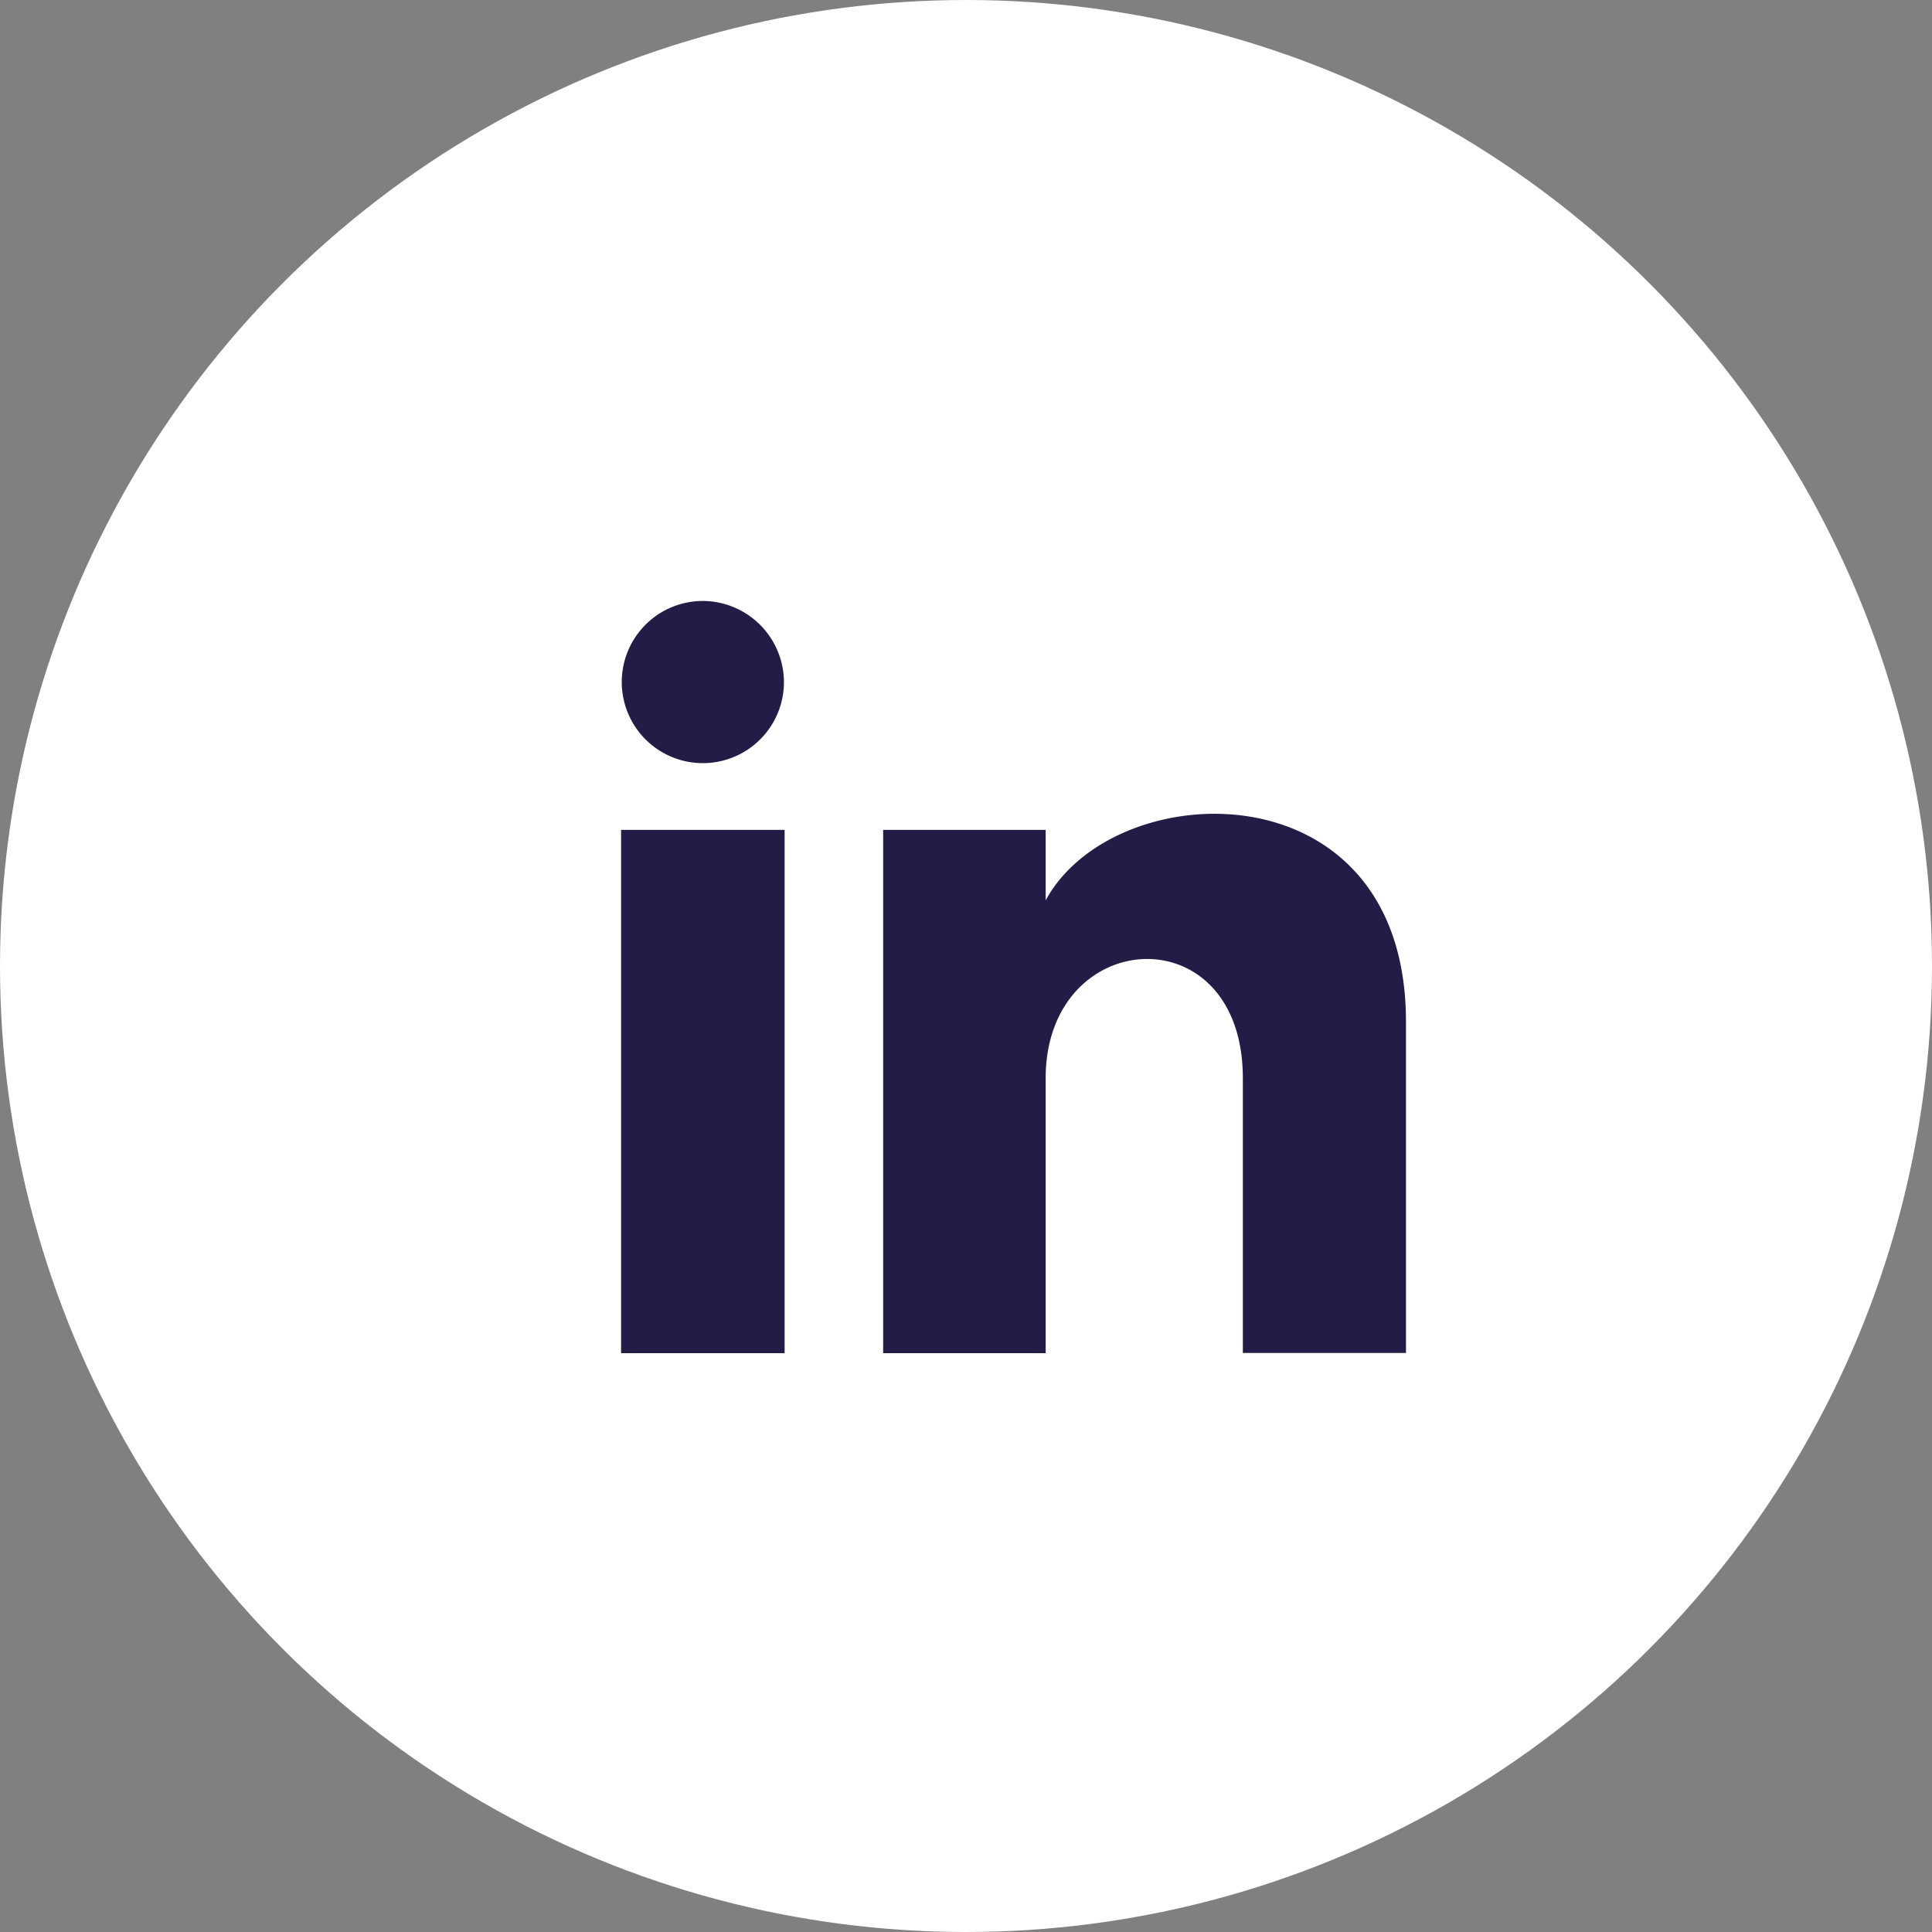 <svg xmlns="http://www.w3.org/2000/svg" width="34" height="34" viewBox="0 0 34 34"><rect x="0" y="0" width="34" height="34" fill="#808080" stroke="none"/><g transform="translate(0.135)"><circle cx="17" cy="17" r="17" transform="translate(-0.135)" fill="#fff"/><path d="M2.866,1.439A1.427,1.427,0,1,1,1.439,0,1.433,1.433,0,0,1,2.866,1.439m.012,2.59H0v9.209H2.878Zm4.594,0H4.612v9.209h2.86V8.4c0-2.688,3.47-2.908,3.47,0v4.834h2.871V7.407c0-4.535-5.135-4.37-6.341-2.138Z" transform="translate(10.795 10.576)" fill="#221c46"/></g></svg>